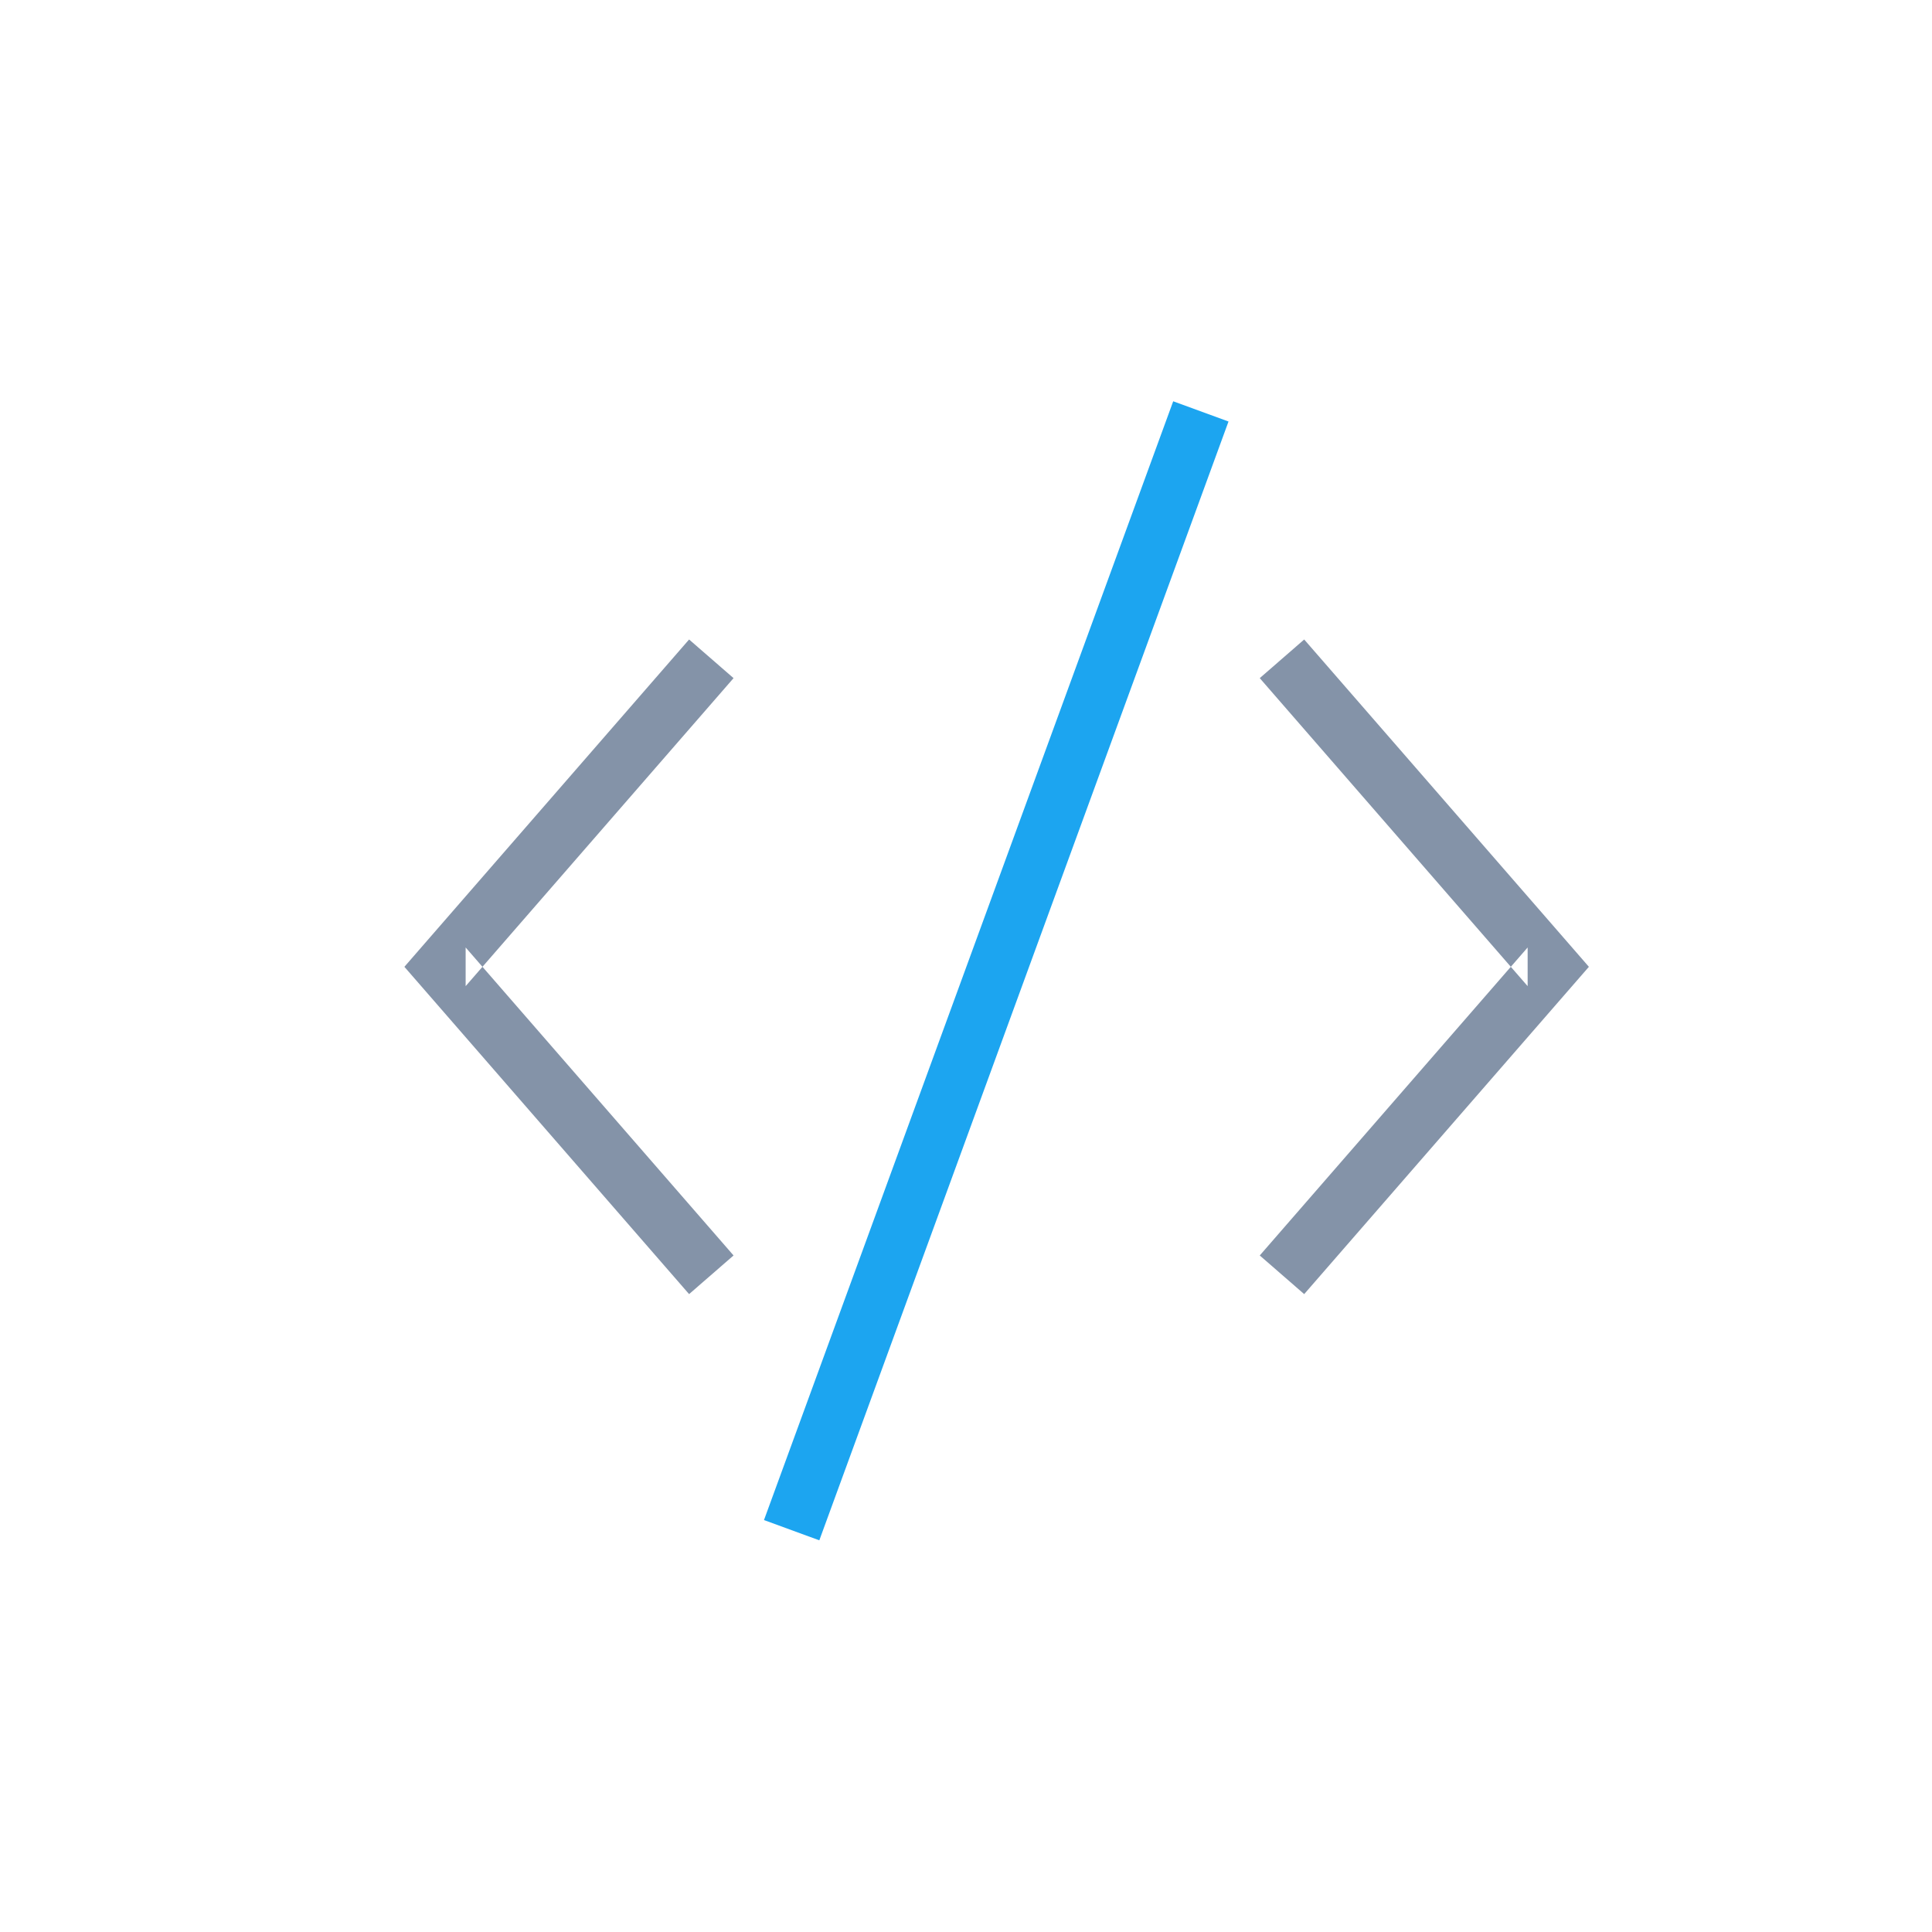 <?xml version="1.0" encoding="UTF-8" standalone="no"?>
<svg width="64px" height="64px" viewBox="0 0 64 64" version="1.1" xmlns="http://www.w3.org/2000/svg" xmlns:xlink="http://www.w3.org/1999/xlink">
    <!-- Generator: sketchtool 39.1 (31720) - http://www.bohemiancoding.com/sketch -->
    <title>56FFA250-5138-40CB-8A57-FC9FB54571AD</title>
    <desc>Created with sketchtool.</desc>
    <defs></defs>
    <g id="Basic" stroke="none" stroke-width="1" fill="none" fill-rule="evenodd">
        <g id="Icons" transform="translate(-805, -1054)">
            <g id="OtherSVGIcons" transform="translate(49, 970)">
                <g id="code-alternative" transform="translate(756, 84)">
                    <g id="Group" transform="translate(13, 13)">
                        <polygon id="Shape" fill="#8493A8" points="39.077 19.667 39.634 19.027 39.077 18.386 30.203 8.184 28.731 9.464 37.605 19.667 37.605 18.386 28.731 28.589 30.203 29.869"></polygon>
                        <polygon id="Shape" fill="#8493A8" points="11.3 28.589 2.425 18.386 2.425 19.667 11.3 9.464 9.827 8.184 0.953 18.386 0.396 19.027 0.953 19.667 9.827 29.869"></polygon>
                        <polygon id="Shape" fill="#1CA5F0" points="25.864 0.293 12.308 37.354 14.141 38.025 27.696 0.963"></polygon>
                    </g>
                </g>
            </g>
        </g>
    </g>
</svg>
